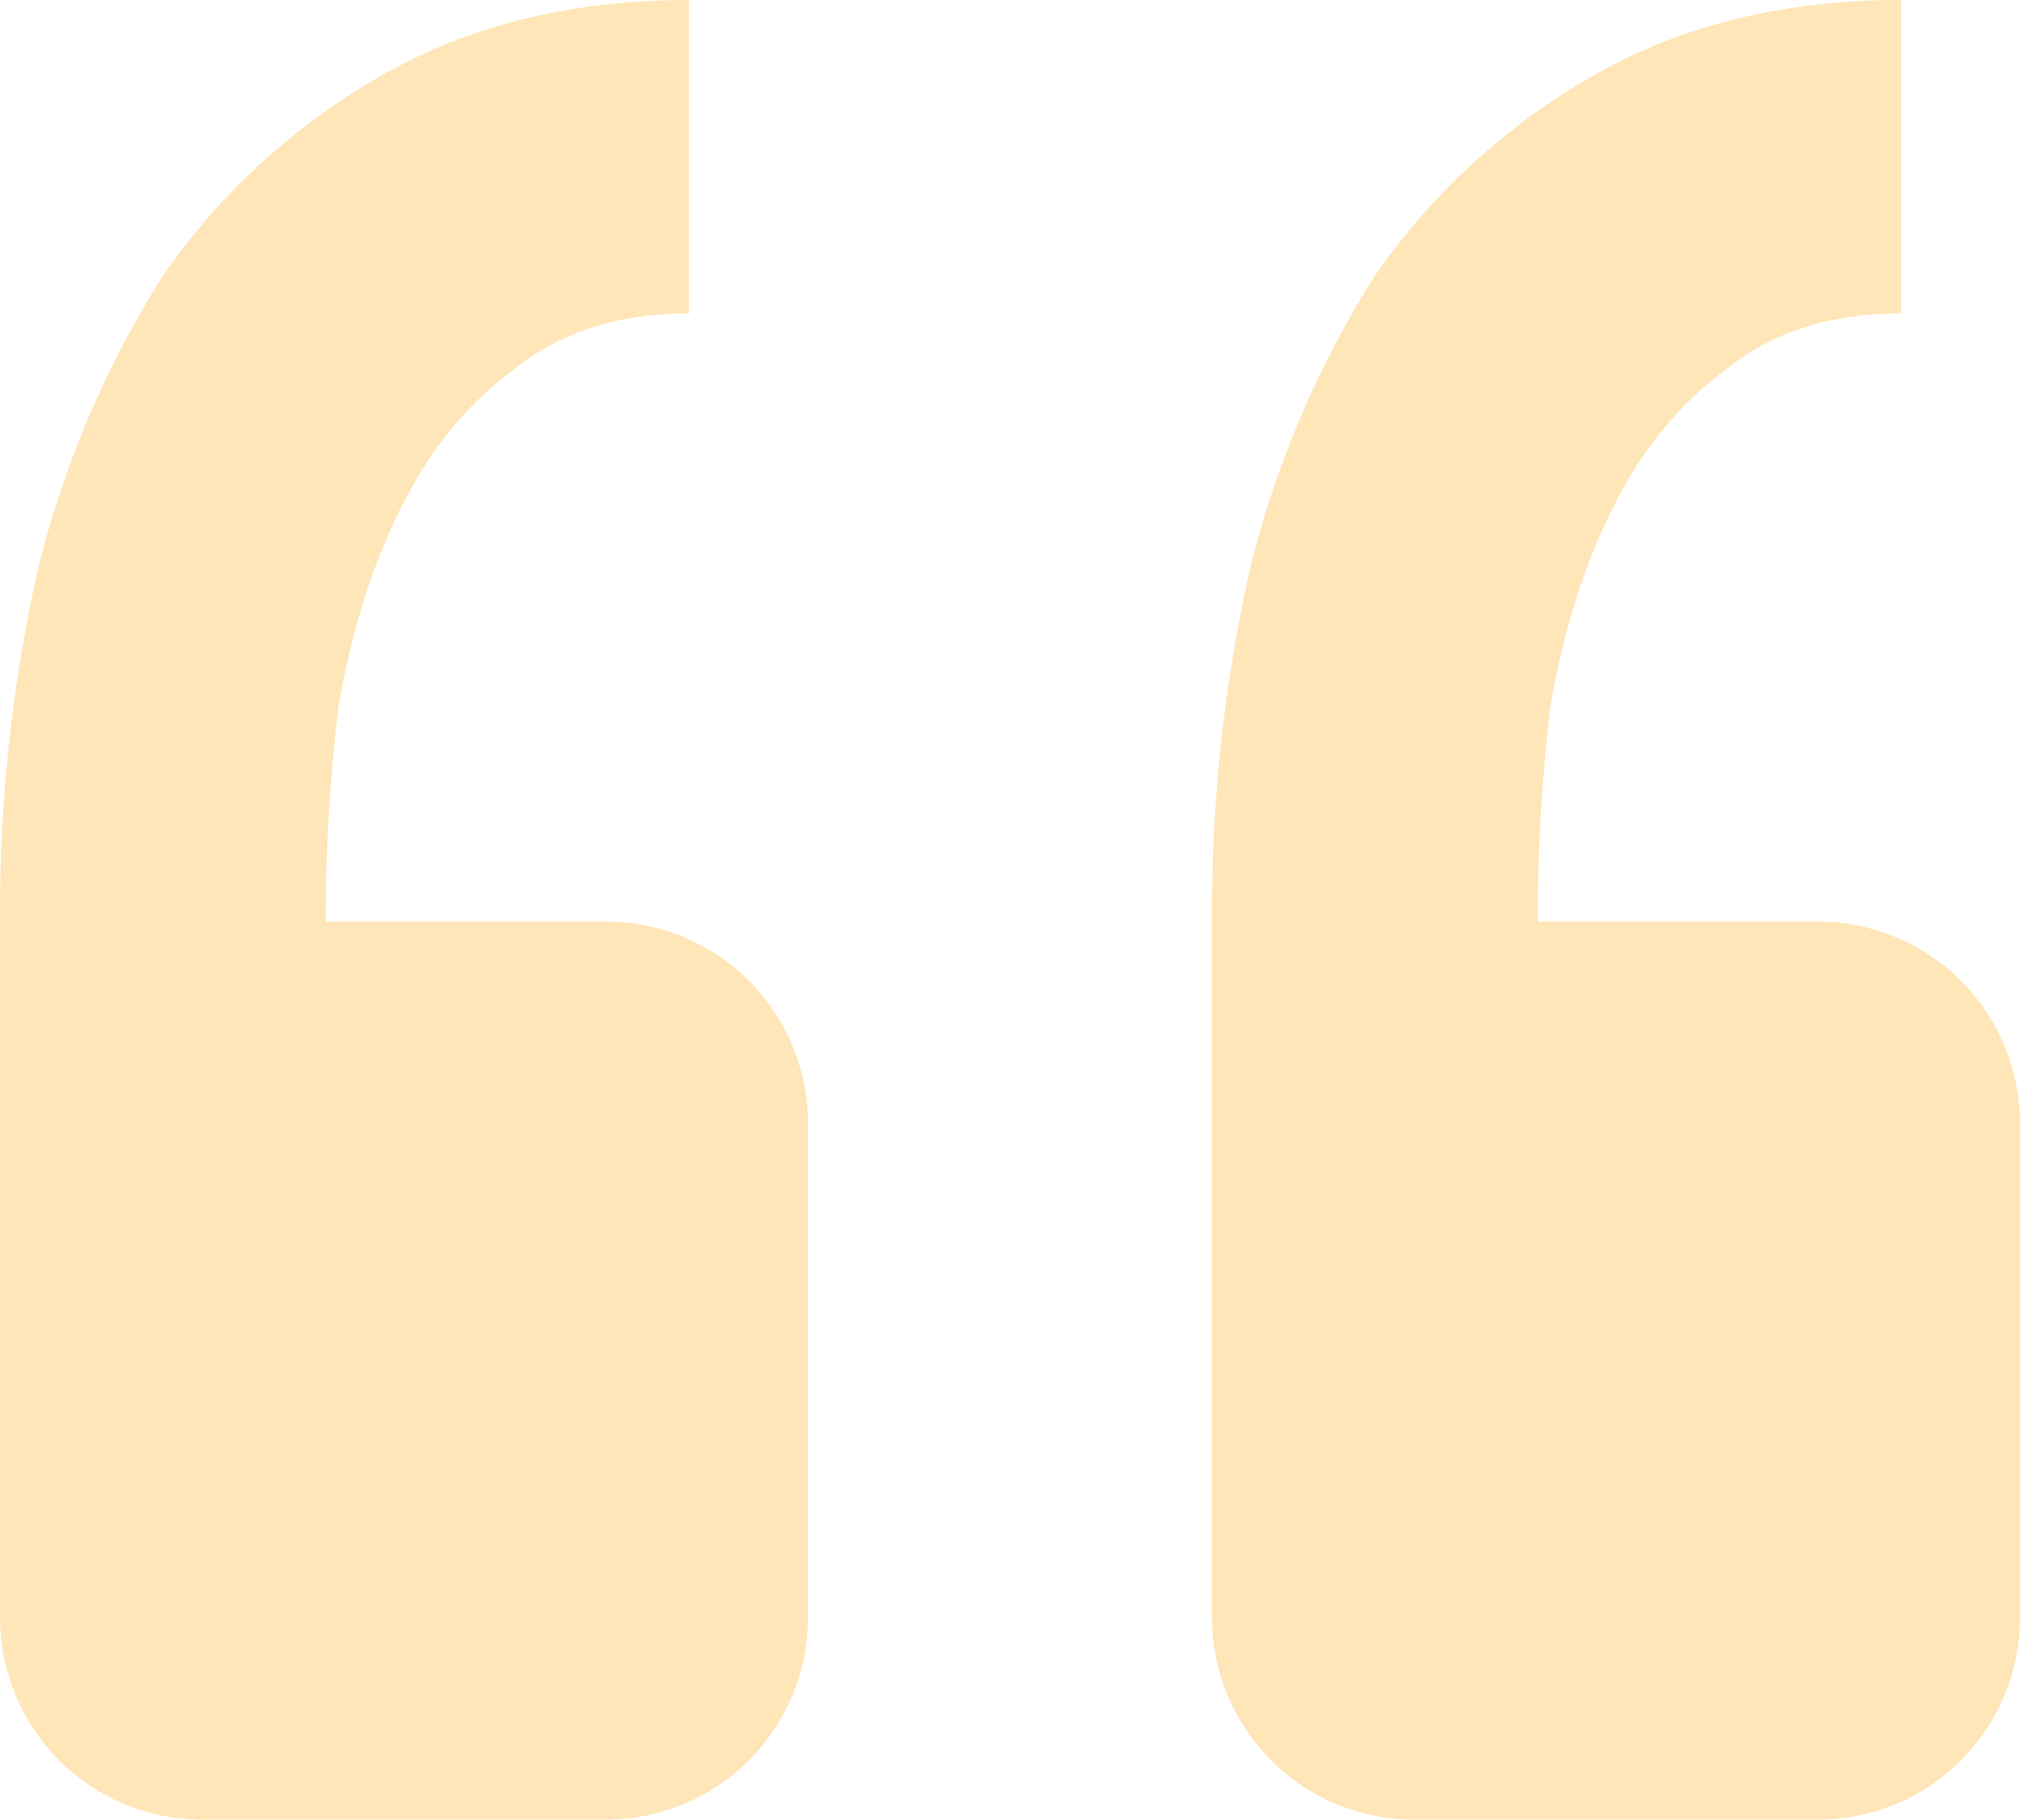 <?xml version="1.0" encoding="UTF-8"?>
<svg xmlns="http://www.w3.org/2000/svg" width="161" height="145" viewBox="0 0 161 145" fill="none">
  <path d="M144.9 145C149.17 145 153.265 143.303 156.285 140.281C159.304 137.26 161 133.162 161 128.889V89.546C161 85.273 159.304 81.175 156.285 78.153C153.265 75.132 149.17 73.434 144.9 73.434H122.554C122.554 67.774 122.887 62.114 123.552 56.453C124.55 50.46 126.214 45.133 128.543 40.471C130.872 35.81 133.872 32.142 137.543 29.467C141.192 26.471 145.85 24.972 151.517 24.972V0C142.201 0 134.044 1.998 127.046 5.993C120.096 9.939 114.125 15.402 109.578 21.976C104.999 29.212 101.628 37.145 99.596 45.466C97.541 54.645 96.537 64.028 96.601 73.434V128.889C96.601 133.162 98.297 137.26 101.317 140.281C104.336 143.303 108.431 145 112.701 145H144.9ZM48.302 145C52.572 145 56.667 143.303 59.686 140.281C62.706 137.26 64.402 133.162 64.402 128.889V89.546C64.402 85.273 62.706 81.175 59.686 78.153C56.667 75.132 52.572 73.434 48.302 73.434H25.956C25.956 67.774 26.288 62.114 26.954 56.453C27.963 50.46 29.626 45.133 31.945 40.471C34.274 35.81 37.274 32.142 40.944 29.467C44.594 26.471 49.252 24.972 54.919 24.972V0C45.603 0 37.446 1.998 30.448 5.993C23.498 9.939 17.527 15.402 12.979 21.976C8.401 29.212 5.029 37.145 2.997 45.466C0.943 54.645 -0.062 64.028 0.003 73.434V128.889C0.003 133.162 1.699 137.26 4.718 140.281C7.738 143.303 11.833 145 16.103 145H48.302Z" fill="#FFE6B8"></path>
</svg>
